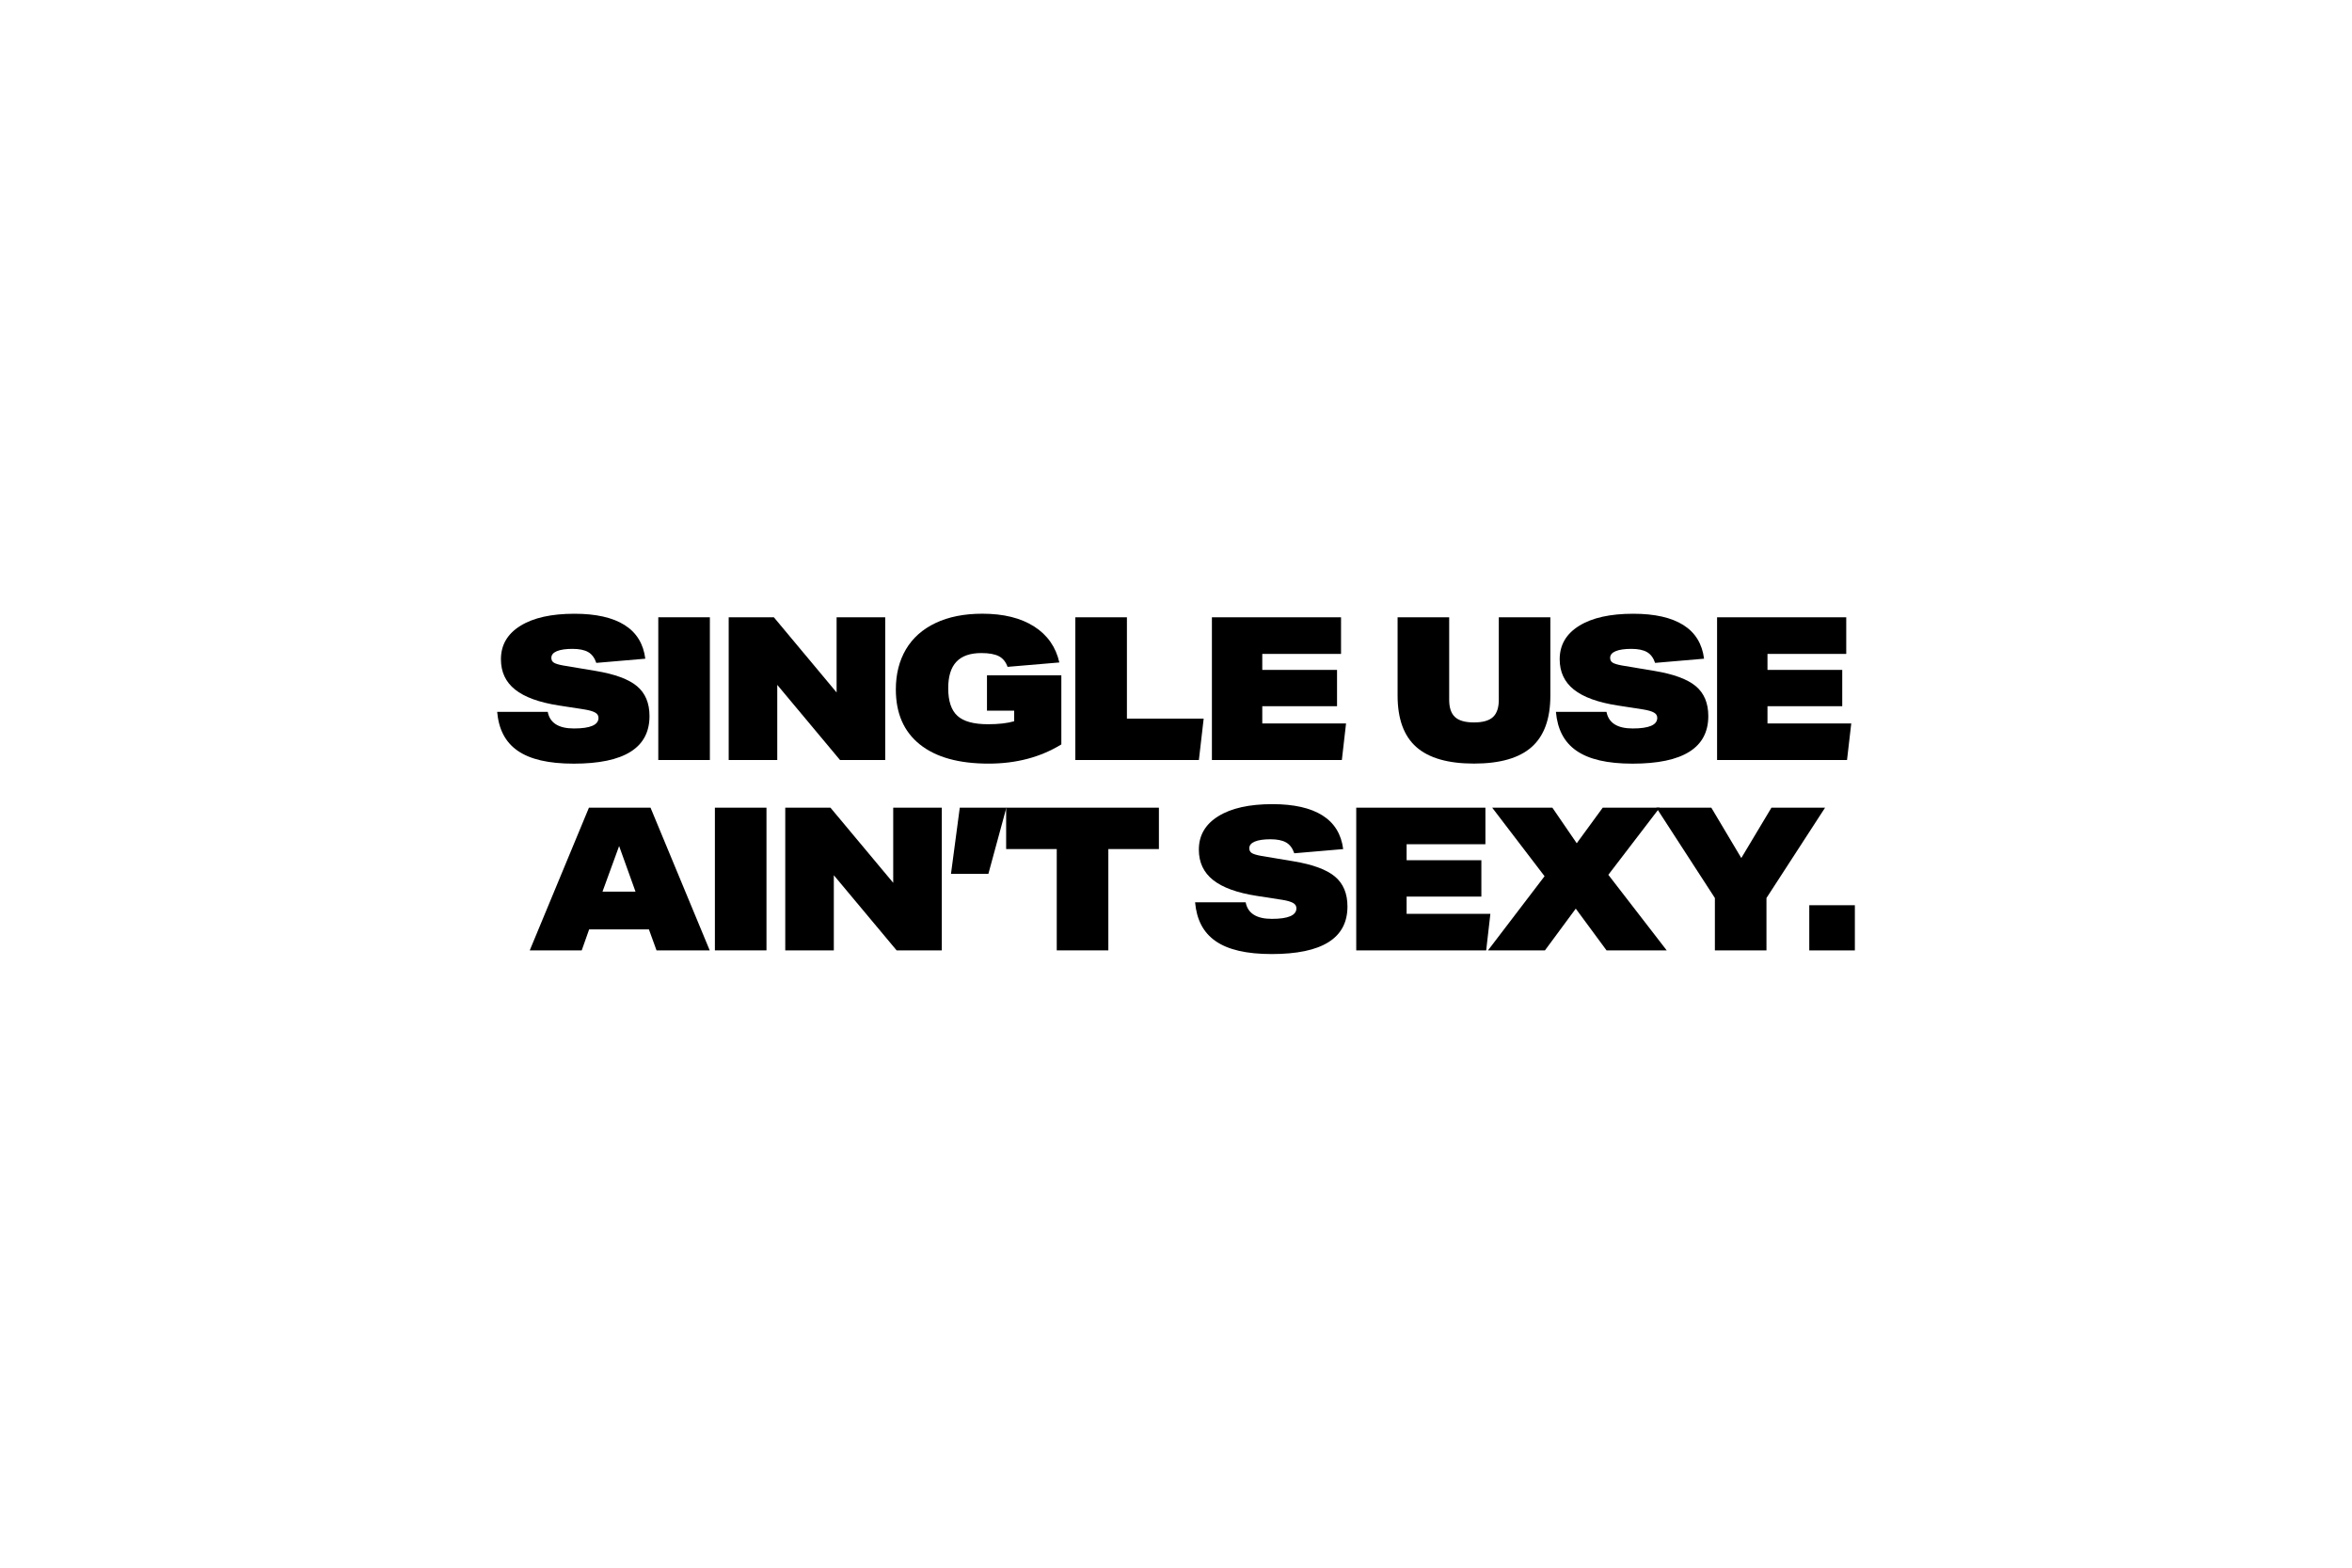 <?xml version="1.0" encoding="UTF-8"?> <svg xmlns="http://www.w3.org/2000/svg" id="a" width="600" height="400" viewBox="0 0 600 400"><path d="M152.12,169.13c-.45-1.29-1.13-2.21-2.07-2.75-.93-.54-2.27-.82-4-.82s-3.07,.2-4,.59c-.94,.39-1.4,.96-1.4,1.71,0,.54,.21,.95,.64,1.22,.43,.27,1.22,.51,2.37,.72l8.26,1.38c4.92,.82,8.46,2.12,10.58,3.9,2.13,1.79,3.19,4.33,3.19,7.63,0,8.09-6.44,12.14-19.33,12.14s-18.75-4.4-19.53-13.21h12.9c.54,2.82,2.77,4.23,6.68,4.23,4.18,0,6.27-.9,6.27-2.7,0-.58-.28-1.03-.84-1.35-.56-.32-1.45-.59-2.68-.79l-6.58-1.02c-5.03-.78-8.75-2.13-11.17-4.06-2.42-1.92-3.62-4.5-3.62-7.73,0-3.64,1.65-6.49,4.97-8.54,3.31-2.06,7.91-3.08,13.8-3.08,5.47,0,9.73,.96,12.78,2.88,3.04,1.92,4.8,4.79,5.28,8.59l-12.5,1.07Z"></path><rect x="167.93" y="157.5" width="13.16" height="36.42"></rect><polygon points="214.29 193.92 198.28 174.75 198.28 193.92 185.89 193.92 185.89 157.5 197.41 157.5 213.42 176.68 213.42 157.5 225.82 157.5 225.82 193.92 214.29 193.92"></polygon><path d="M258.72,181.32h-6.94v-9.02h18.97v17.64c-5.33,3.27-11.52,4.9-18.56,4.9-7.62,0-13.46-1.63-17.54-4.9-4.08-3.26-6.12-7.93-6.12-14.02,0-3.91,.86-7.32,2.57-10.23,1.72-2.91,4.24-5.15,7.57-6.73,3.33-1.58,7.31-2.37,11.93-2.37,5.41,0,9.81,1.09,13.21,3.26,3.4,2.17,5.54,5.24,6.43,9.18l-13.21,1.12c-.44-1.25-1.17-2.16-2.19-2.7-1.02-.54-2.52-.82-4.49-.82-2.86,0-4.98,.74-6.37,2.22-1.4,1.48-2.09,3.73-2.09,6.76,0,3.26,.78,5.61,2.35,7.04,1.56,1.43,4.16,2.14,7.8,2.14,2.69,0,4.92-.25,6.68-.76v-2.7Z"></path><polygon points="274.32 193.92 274.32 157.5 287.48 157.5 287.48 183.36 307.06 183.36 305.84 193.92 274.32 193.92"></polygon><polygon points="309.16 193.92 309.16 157.5 342.1 157.5 342.1 166.84 322.01 166.84 322.01 170.92 341.08 170.92 341.08 180.2 322.01 180.2 322.01 184.59 343.38 184.59 342.31 193.92 309.16 193.92"></polygon><path d="M382.34,157.5h13.16v19.99c0,5.92-1.59,10.28-4.77,13.11-3.18,2.82-8.08,4.23-14.71,4.23s-11.53-1.41-14.72-4.23c-3.18-2.82-4.77-7.19-4.77-13.11v-19.99h13.16v21.06c0,2.01,.49,3.47,1.48,4.39,.99,.92,2.6,1.38,4.85,1.38s3.86-.46,4.85-1.38c.98-.92,1.48-2.38,1.48-4.39v-21.06Z"></path><path d="M422.22,169.13c-.44-1.29-1.13-2.21-2.07-2.75-.93-.54-2.27-.82-4-.82s-3.07,.2-4,.59c-.94,.39-1.4,.96-1.4,1.71,0,.54,.21,.95,.64,1.22,.43,.27,1.22,.51,2.37,.72l8.26,1.38c4.93,.82,8.46,2.12,10.58,3.9,2.13,1.79,3.19,4.33,3.19,7.63,0,8.09-6.45,12.14-19.33,12.14s-18.76-4.4-19.54-13.21h12.9c.54,2.82,2.77,4.23,6.68,4.23,4.18,0,6.27-.9,6.27-2.7,0-.58-.28-1.03-.84-1.35-.56-.32-1.45-.59-2.68-.79l-6.58-1.02c-5.03-.78-8.75-2.13-11.17-4.06-2.41-1.92-3.62-4.5-3.62-7.73,0-3.64,1.65-6.49,4.97-8.54,3.31-2.06,7.91-3.08,13.8-3.08,5.47,0,9.73,.96,12.78,2.88,3.04,1.92,4.8,4.79,5.28,8.59l-12.5,1.07Z"></path><polygon points="438.03 193.92 438.03 157.5 470.98 157.5 470.98 166.84 450.89 166.84 450.89 170.92 469.96 170.92 469.96 180.2 450.89 180.2 450.89 184.59 472.26 184.59 471.18 193.92 438.03 193.92"></polygon><path d="M167.48,242.49l-1.94-5.35h-15.25l-1.89,5.35h-13.26l15.1-36.41h15.71l15.1,36.41h-13.57Zm-9.54-26.62l-4.24,11.63h8.42l-4.18-11.63Z"></path><rect x="182.37" y="206.08" width="13.16" height="36.41"></rect><polygon points="228.73 242.49 212.71 223.32 212.71 242.49 200.32 242.49 200.32 206.08 211.85 206.08 227.86 225.25 227.86 206.08 240.25 206.08 240.25 242.49 228.73 242.49"></polygon><polygon points="242.6 222.96 244.84 206.08 256.73 206.08 252.14 222.96 242.6 222.96"></polygon><polygon points="269.58 242.49 269.58 216.64 256.67 216.64 256.67 206.08 295.64 206.08 295.64 216.64 282.74 216.64 282.74 242.49 269.58 242.49"></polygon><path d="M330.17,217.71c-.44-1.29-1.13-2.21-2.07-2.75-.93-.54-2.27-.82-4-.82s-3.07,.2-4,.59c-.94,.39-1.4,.96-1.4,1.71,0,.54,.21,.95,.64,1.22,.43,.27,1.22,.51,2.37,.72l8.26,1.38c4.93,.82,8.45,2.12,10.58,3.9,2.13,1.79,3.19,4.33,3.19,7.63,0,8.09-6.45,12.14-19.33,12.14s-18.75-4.4-19.54-13.21h12.9c.54,2.82,2.77,4.23,6.68,4.23,4.18,0,6.27-.9,6.27-2.7,0-.58-.28-1.03-.84-1.35-.56-.32-1.45-.59-2.68-.79l-6.58-1.02c-5.03-.78-8.75-2.13-11.17-4.06-2.41-1.92-3.62-4.5-3.62-7.73,0-3.64,1.65-6.49,4.97-8.54,3.31-2.06,7.91-3.08,13.8-3.08,5.47,0,9.73,.96,12.77,2.88,3.04,1.92,4.8,4.79,5.28,8.59l-12.5,1.07Z"></path><polygon points="345.98 242.49 345.98 206.08 378.93 206.08 378.93 215.41 358.83 215.41 358.83 219.49 377.9 219.49 377.9 228.77 358.83 228.77 358.83 233.16 380.2 233.16 379.13 242.49 345.98 242.49"></polygon><polygon points="409.83 242.49 401.98 231.84 394.12 242.49 379.59 242.49 394.02 223.57 380.66 206.08 396.01 206.08 402.23 215.16 408.86 206.08 423.4 206.08 410.29 223.21 425.18 242.49 409.83 242.49"></polygon><polygon points="437.47 242.49 437.47 229.13 422.53 206.08 436.56 206.08 444.21 218.93 451.9 206.08 465.58 206.08 450.63 229.13 450.63 242.49 437.47 242.49"></polygon><rect x="461.55" y="230.97" width="11.63" height="11.53"></rect></svg> 